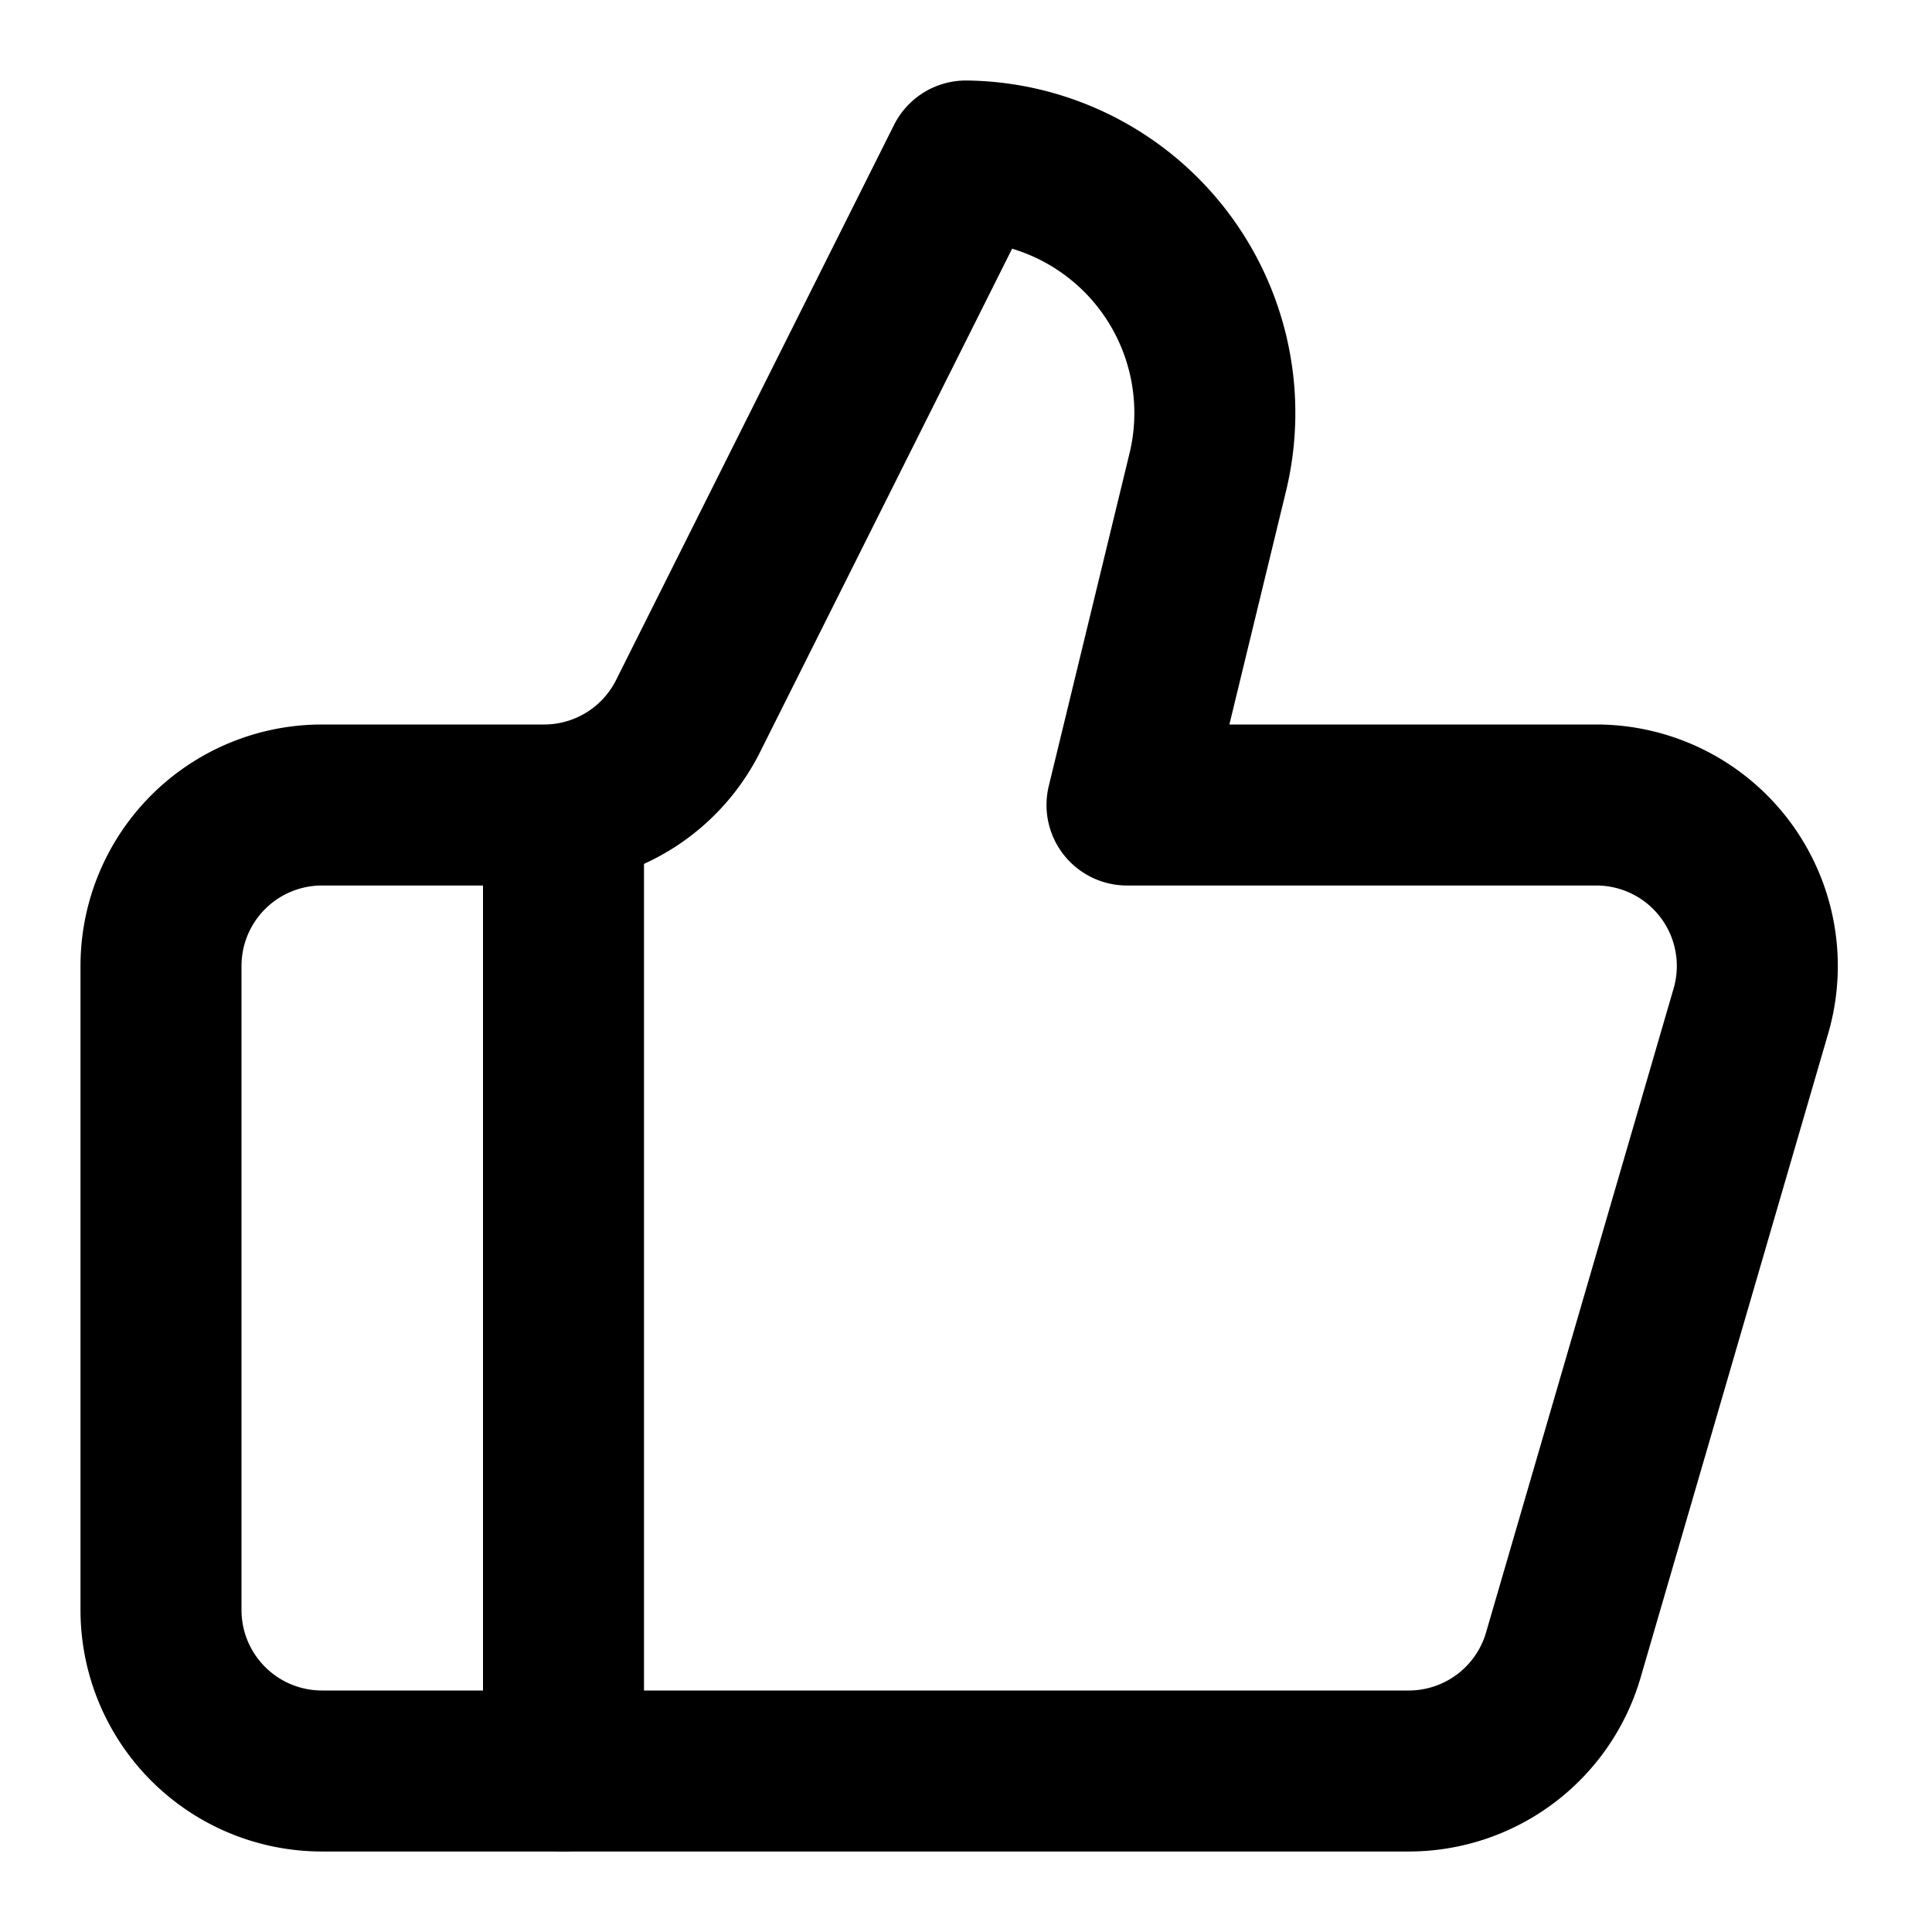 <?xml version="1.0" encoding="UTF-8"?>
<svg xmlns="http://www.w3.org/2000/svg" width="24" height="24" viewBox="0 0 24 24" fill="none" stroke="currentColor" stroke-width="2" stroke-linecap="round" stroke-linejoin="round" class="lucide lucide-thumbs-up">
  <path d="M7 10v12"></path>
  <path d="M15 5.88 14 10h5.83a2 2 0 0 1 1.92 2.56l-2.33 8A2 2 0 0 1 17.5 22H4a2 2 0 0 1-2-2v-8a2 2 0 0 1 2-2h2.76a2 2 0 0 0 1.79-1.11L12 2h0a3.13 3.13 0 0 1 3 3.88Z"></path>
</svg>

